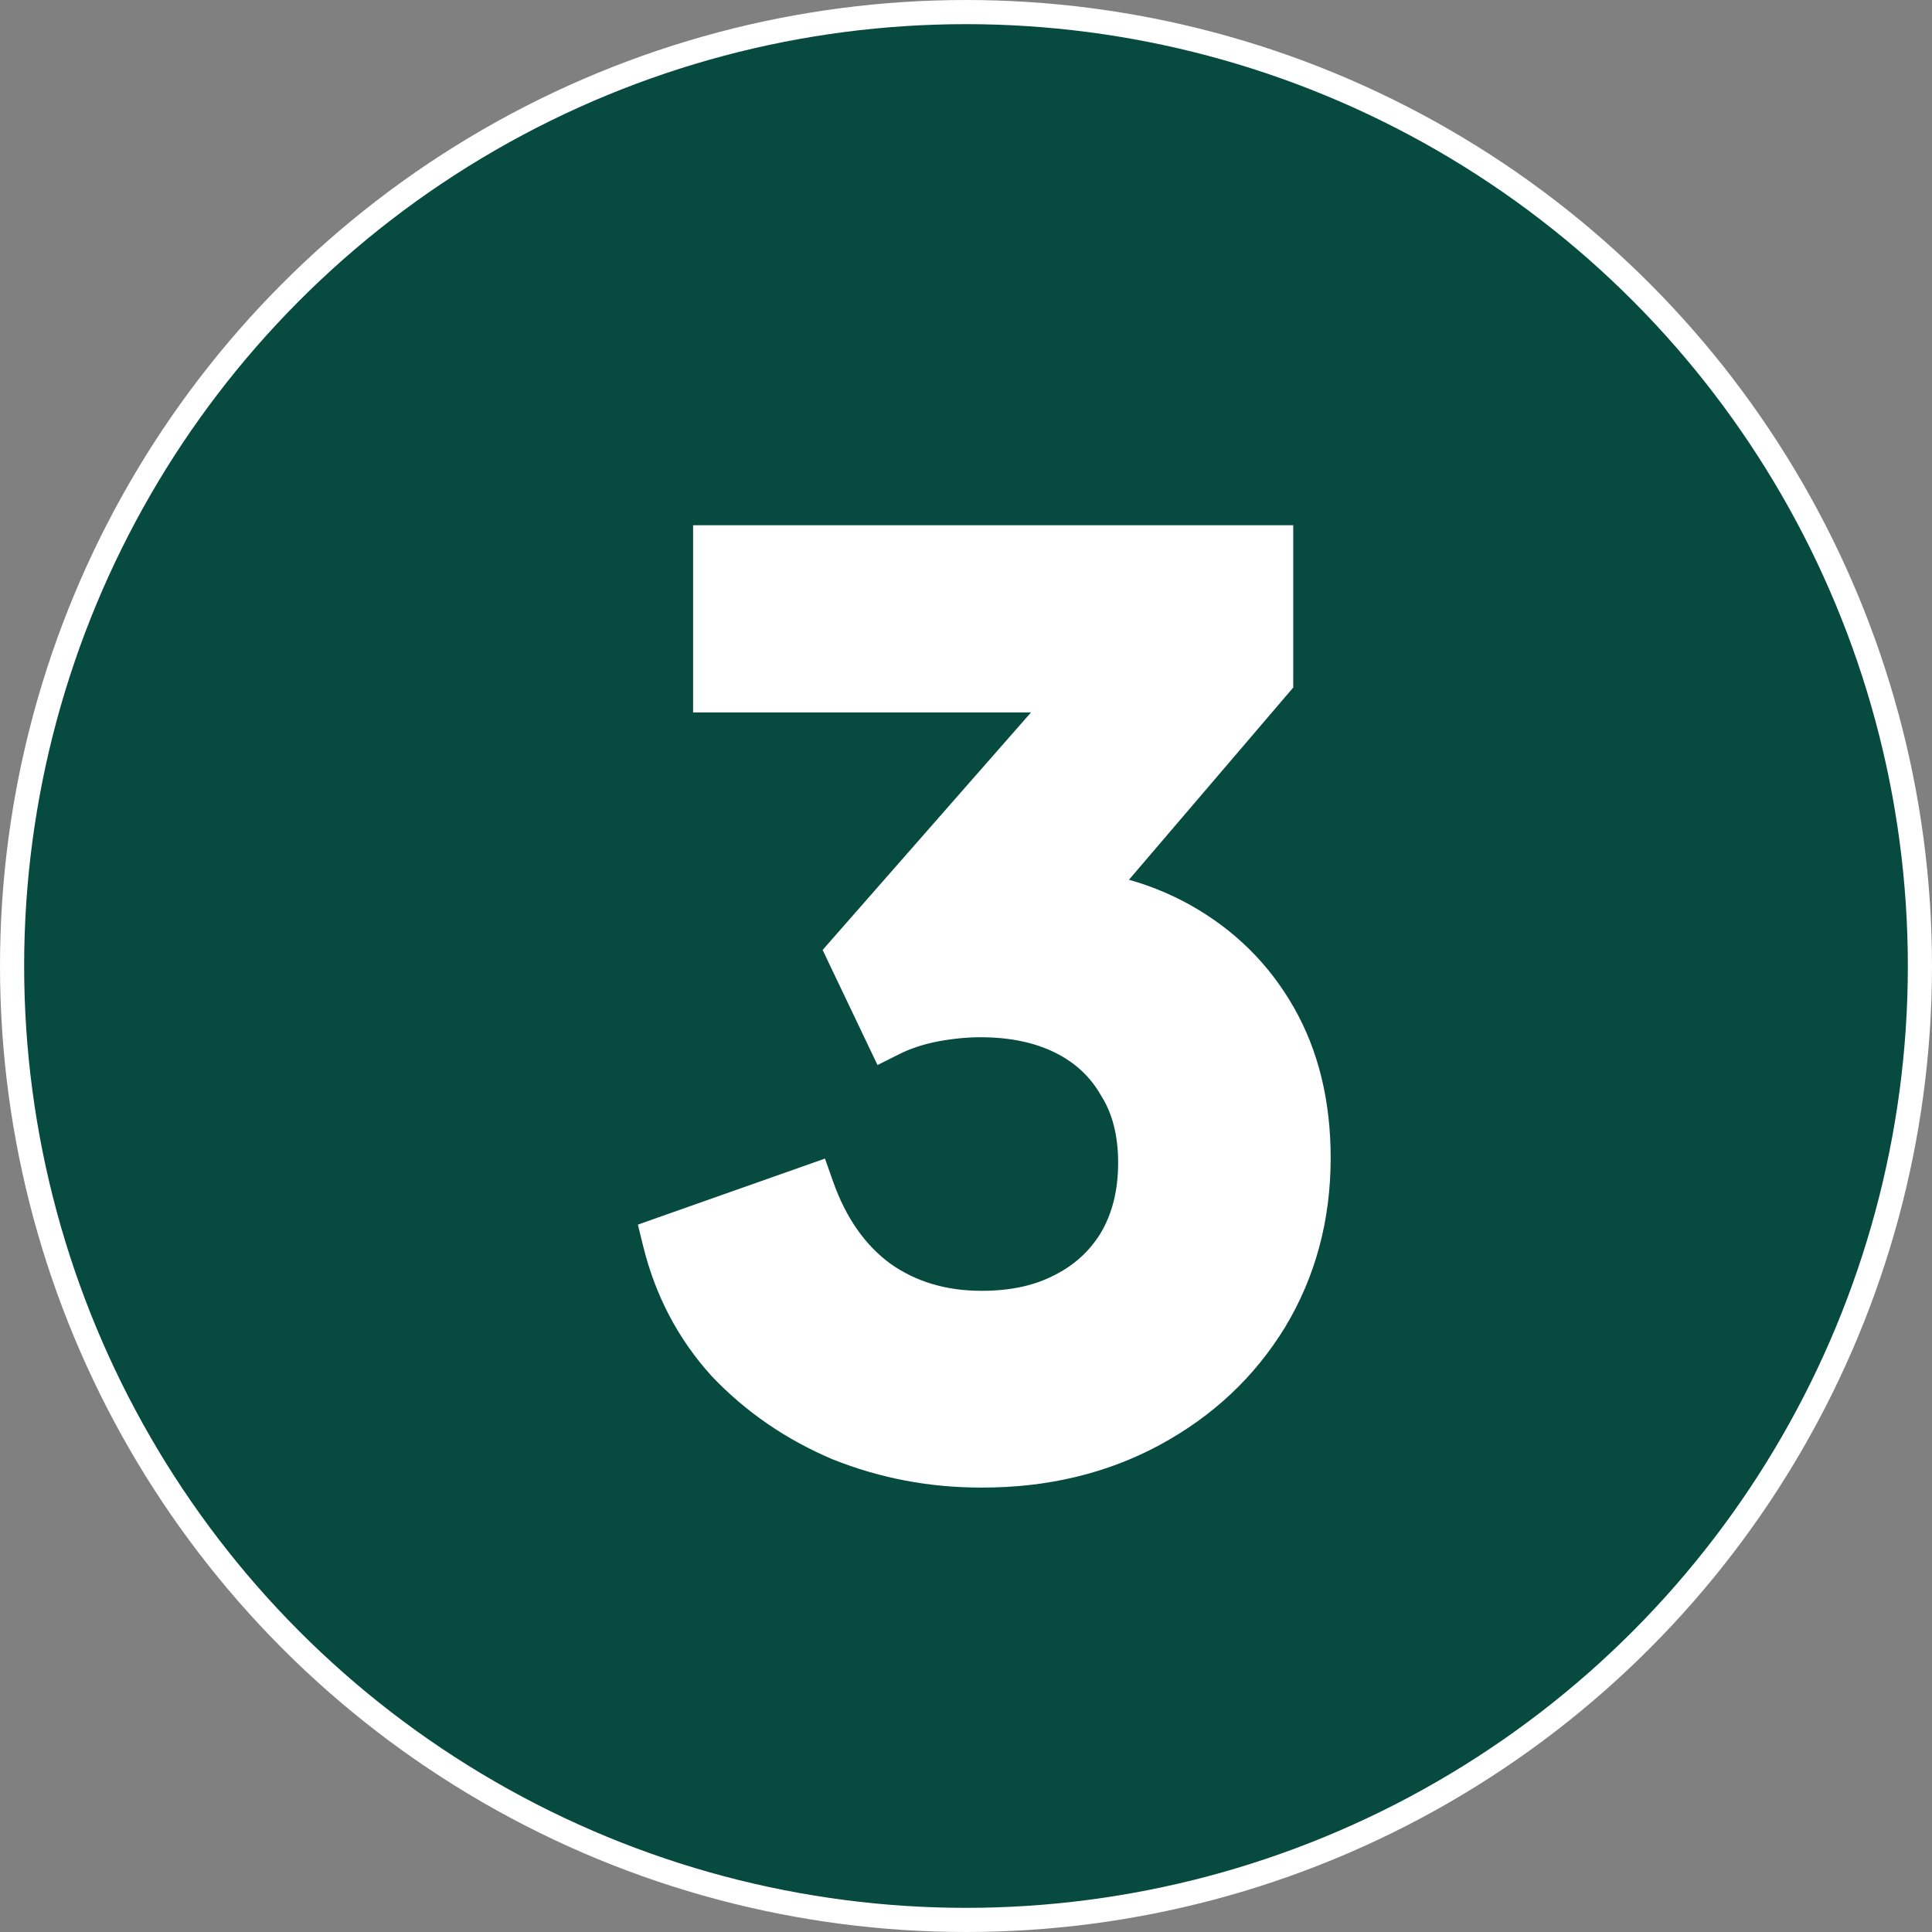 <svg xmlns="http://www.w3.org/2000/svg" width="80" height="80" viewBox="0 0 80 80" fill="none"><rect x="0" y="0" width="80" height="80" fill="#808080" stroke="none"/><circle cx="40" cy="40" r="39.5" fill="#074B40" stroke="white"></circle><mask id="path-2-outside-1_190_374" maskUnits="userSpaceOnUse" x="26" y="21" width="30" height="41" fill="black"><rect fill="white" x="26" y="21" width="30" height="41"></rect><path d="M40.65 60.6C38.617 60.6 36.683 60.233 34.85 59.5C33.05 58.733 31.5 57.667 30.2 56.3C28.933 54.9 28.067 53.25 27.6 51.35L33.55 49.25C34.15 50.95 35.067 52.25 36.3 53.15C37.533 54.017 38.983 54.45 40.65 54.45C41.983 54.45 43.133 54.2 44.1 53.7C45.1 53.2 45.883 52.483 46.45 51.55C47.017 50.583 47.3 49.45 47.3 48.15C47.3 46.85 47.017 45.75 46.45 44.85C45.917 43.917 45.15 43.2 44.15 42.7C43.15 42.2 41.967 41.95 40.6 41.95C39.967 41.95 39.3 42.017 38.6 42.15C37.933 42.283 37.333 42.483 36.8 42.75L35.25 39.5L44.9 28.5H29.7V22.75H52.55V28.1L42.85 39.45L42.95 36.9C45.183 36.933 47.133 37.417 48.8 38.35C50.467 39.283 51.767 40.567 52.7 42.2C53.633 43.833 54.1 45.75 54.1 47.95C54.1 50.35 53.517 52.517 52.35 54.45C51.183 56.35 49.583 57.85 47.55 58.95C45.517 60.05 43.217 60.6 40.65 60.6Z"></path></mask><path d="M40.65 60.6C38.617 60.6 36.683 60.233 34.85 59.5C33.05 58.733 31.5 57.667 30.2 56.3C28.933 54.9 28.067 53.25 27.6 51.35L33.55 49.25C34.15 50.95 35.067 52.25 36.3 53.15C37.533 54.017 38.983 54.45 40.65 54.45C41.983 54.45 43.133 54.2 44.1 53.7C45.1 53.2 45.883 52.483 46.45 51.55C47.017 50.583 47.3 49.45 47.3 48.15C47.3 46.85 47.017 45.75 46.45 44.85C45.917 43.917 45.15 43.2 44.15 42.7C43.15 42.2 41.967 41.95 40.6 41.95C39.967 41.95 39.3 42.017 38.6 42.15C37.933 42.283 37.333 42.483 36.8 42.75L35.25 39.5L44.9 28.5H29.7V22.75H52.55V28.1L42.85 39.45L42.95 36.9C45.183 36.933 47.133 37.417 48.8 38.35C50.467 39.283 51.767 40.567 52.7 42.2C53.633 43.833 54.1 45.75 54.1 47.95C54.1 50.35 53.517 52.517 52.35 54.45C51.183 56.35 49.583 57.85 47.55 58.95C45.517 60.05 43.217 60.6 40.65 60.6Z" fill="white"></path><path d="M34.85 59.5L34.458 60.42L34.468 60.424L34.479 60.428L34.85 59.5ZM30.2 56.3L29.459 56.971L29.467 56.98L29.475 56.989L30.2 56.3ZM27.6 51.35L27.267 50.407L26.413 50.709L26.629 51.589L27.6 51.35ZM33.55 49.25L34.493 48.917L34.16 47.974L33.217 48.307L33.55 49.25ZM36.3 53.15L35.711 53.958L35.718 53.963L35.725 53.968L36.3 53.15ZM44.1 53.7L43.653 52.806L43.641 52.812L44.1 53.7ZM46.45 51.55L47.305 52.069L47.309 52.062L47.313 52.056L46.45 51.55ZM46.45 44.85L45.582 45.346L45.592 45.365L45.604 45.383L46.45 44.85ZM44.15 42.7L43.703 43.594H43.703L44.15 42.7ZM38.6 42.15L38.413 41.168L38.404 41.169L38.6 42.15ZM36.8 42.75L35.897 43.181L36.336 44.1L37.247 43.644L36.8 42.75ZM35.25 39.5L34.498 38.84L34.064 39.336L34.347 39.931L35.25 39.5ZM44.9 28.5L45.652 29.16L47.108 27.5H44.9V28.5ZM29.7 28.5H28.7V29.5H29.7V28.5ZM29.7 22.75V21.75H28.7V22.75H29.7ZM52.55 22.75H53.55V21.75H52.55V22.75ZM52.55 28.1L53.31 28.75L53.55 28.469V28.1H52.55ZM42.85 39.45L41.851 39.411L41.738 42.291L43.61 40.1L42.85 39.45ZM42.95 36.9L42.965 35.9L41.989 35.886L41.951 36.861L42.95 36.9ZM52.7 42.2L51.832 42.696L52.7 42.2ZM52.35 54.45L53.202 54.973L53.206 54.967L52.35 54.45ZM47.55 58.95L48.026 59.83L47.55 58.95ZM40.65 60.6V59.6C38.74 59.6 36.933 59.256 35.221 58.572L34.85 59.5L34.479 60.428C36.434 61.211 38.493 61.6 40.65 61.6V60.6ZM34.85 59.5L35.242 58.58C33.563 57.865 32.127 56.875 30.925 55.611L30.2 56.3L29.475 56.989C30.873 58.458 32.537 59.602 34.458 60.42L34.85 59.5ZM30.2 56.3L30.942 55.629C29.79 54.356 29 52.857 28.571 51.111L27.6 51.35L26.629 51.589C27.134 53.643 28.076 55.444 29.459 56.971L30.2 56.3ZM27.6 51.35L27.933 52.293L33.883 50.193L33.55 49.25L33.217 48.307L27.267 50.407L27.6 51.35ZM33.55 49.25L32.607 49.583C33.262 51.438 34.286 52.919 35.711 53.958L36.3 53.15L36.889 52.342C35.847 51.581 35.038 50.462 34.493 48.917L33.55 49.25ZM36.3 53.15L35.725 53.968C37.145 54.966 38.8 55.45 40.65 55.45V54.45V53.45C39.166 53.45 37.922 53.068 36.875 52.332L36.3 53.15ZM40.65 54.45V55.45C42.108 55.45 43.422 55.176 44.559 54.588L44.1 53.7L43.641 52.812C42.844 53.224 41.859 53.45 40.65 53.45V54.45ZM44.1 53.7L44.547 54.594C45.712 54.012 46.638 53.167 47.305 52.069L46.45 51.55L45.595 51.031C45.129 51.799 44.489 52.388 43.653 52.806L44.1 53.7ZM46.45 51.55L47.313 52.056C47.983 50.913 48.3 49.599 48.3 48.15H47.3H46.3C46.3 49.301 46.05 50.254 45.587 51.044L46.45 51.55ZM47.3 48.15H48.3C48.3 46.703 47.984 45.409 47.296 44.317L46.45 44.85L45.604 45.383C46.05 46.091 46.3 46.996 46.3 48.15H47.3ZM46.45 44.85L47.318 44.354C46.683 43.242 45.766 42.39 44.597 41.806L44.15 42.7L43.703 43.594C44.534 44.01 45.15 44.591 45.582 45.346L46.45 44.85ZM44.15 42.7L44.597 41.806C43.431 41.222 42.088 40.95 40.6 40.95V41.95V42.95C41.845 42.95 42.869 43.178 43.703 43.594L44.15 42.7ZM40.6 41.95V40.95C39.897 40.95 39.167 41.024 38.413 41.168L38.6 42.15L38.787 43.132C39.433 43.009 40.037 42.95 40.6 42.95V41.95ZM38.6 42.15L38.404 41.169C37.662 41.318 36.976 41.544 36.353 41.856L36.8 42.75L37.247 43.644C37.691 43.423 38.205 43.249 38.796 43.131L38.6 42.15ZM36.8 42.75L37.703 42.319L36.153 39.069L35.25 39.5L34.347 39.931L35.897 43.181L36.8 42.75ZM35.25 39.5L36.002 40.16L45.652 29.16L44.9 28.5L44.148 27.84L34.498 38.84L35.25 39.5ZM44.9 28.5V27.5H29.7V28.5V29.5H44.9V28.5ZM29.7 28.5H30.7V22.75H29.7H28.7V28.5H29.7ZM29.7 22.75V23.75H52.55V22.75V21.75H29.7V22.75ZM52.55 22.75H51.55V28.1H52.55H53.55V22.75H52.55ZM52.55 28.1L51.79 27.45L42.09 38.8L42.85 39.45L43.61 40.1L53.31 28.75L52.55 28.1ZM42.85 39.45L43.849 39.489L43.949 36.939L42.95 36.9L41.951 36.861L41.851 39.411L42.85 39.45ZM42.95 36.9L42.935 37.9C45.031 37.931 46.812 38.383 48.311 39.222L48.8 38.35L49.289 37.477C47.454 36.45 45.336 35.935 42.965 35.9L42.95 36.9ZM48.8 38.35L48.311 39.222C49.822 40.069 50.99 41.223 51.832 42.696L52.7 42.2L53.568 41.704C52.543 39.91 51.111 38.498 49.289 37.477L48.8 38.35ZM52.7 42.2L51.832 42.696C52.665 44.154 53.1 45.894 53.1 47.95H54.1H55.1C55.1 45.606 54.602 43.512 53.568 41.704L52.7 42.2ZM54.1 47.95H53.1C53.1 50.18 52.56 52.166 51.494 53.933L52.35 54.45L53.206 54.967C54.473 52.867 55.1 50.52 55.1 47.95H54.1ZM52.35 54.45L51.498 53.927C50.427 55.671 48.959 57.051 47.074 58.071L47.55 58.95L48.026 59.83C50.208 58.649 51.94 57.029 53.202 54.973L52.35 54.45ZM47.55 58.95L47.074 58.071C45.203 59.083 43.069 59.6 40.65 59.6V60.6V61.6C43.364 61.6 45.831 61.017 48.026 59.83L47.55 58.95Z" fill="white" mask="url(#path-2-outside-1_190_374)"></path></svg>
